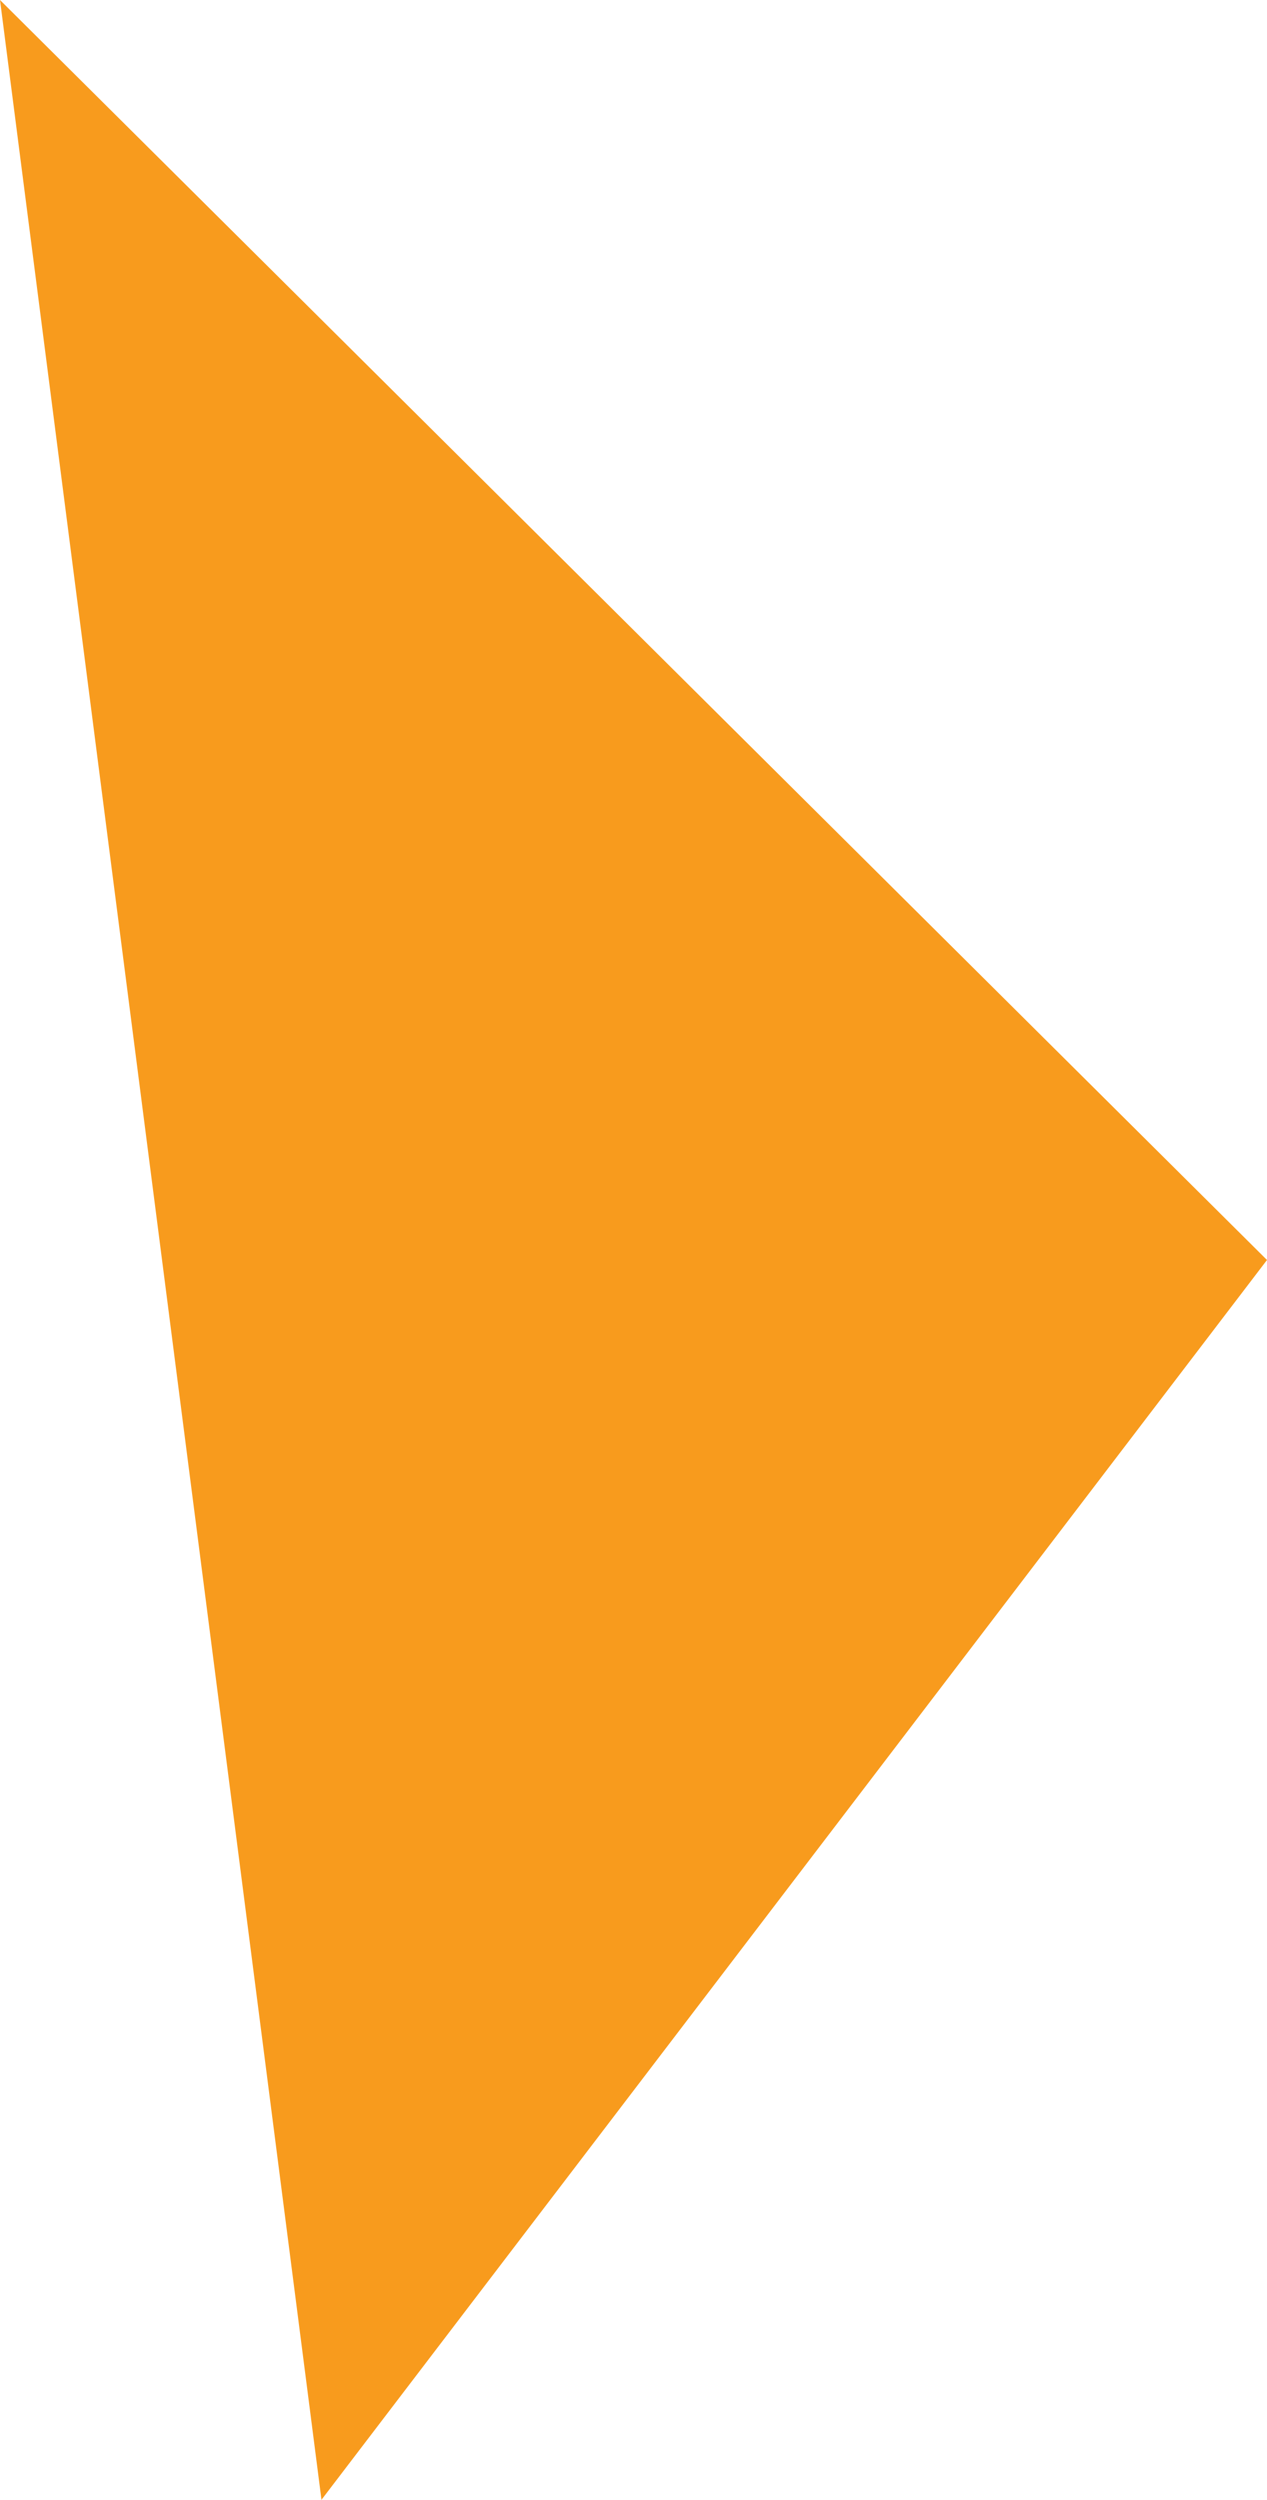 <svg xmlns="http://www.w3.org/2000/svg" width="107.324" height="211.625" viewBox="0 0 107.324 211.625"><path d="M508.046,661.259,400.722,554.591l27.232,211.625Z" transform="translate(-400.722 -554.591)" fill="#f89b1d"/></svg>